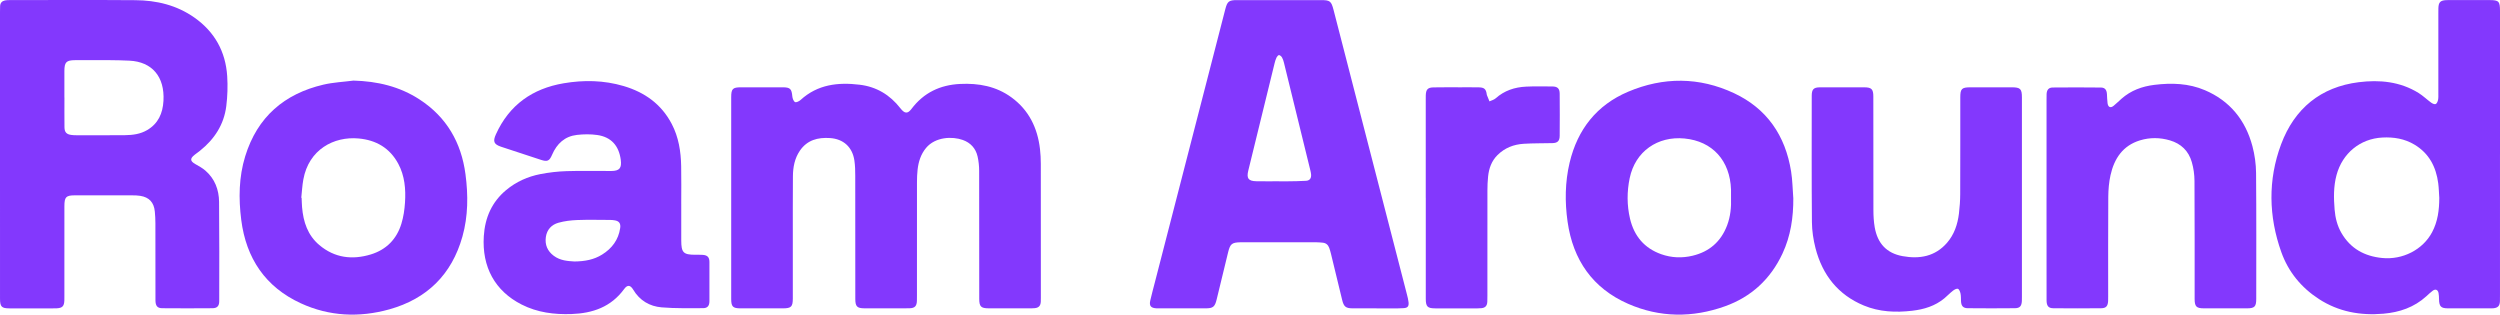 <svg width="294" height="37" viewBox="0 0 294 37" fill="none" xmlns="http://www.w3.org/2000/svg">
<path d="M0 18.099C0 12.547 0 6.996 0 1.443C0 1.197 0 0.95 0.013 0.704C0.034 0.342 0.238 0.125 0.577 0.053C0.76 0.015 0.951 0.01 1.137 0.01C6.06 0.008 10.985 -0.017 15.908 0.02C18.406 0.039 20.784 0.6 22.878 2.079C25.233 3.744 26.531 6.05 26.719 8.955C26.794 10.121 26.756 11.313 26.612 12.472C26.34 14.655 25.213 16.37 23.529 17.717C23.317 17.887 23.096 18.042 22.884 18.208C22.321 18.651 22.356 18.95 22.972 19.297C23.381 19.526 23.8 19.759 24.153 20.063C25.256 21.017 25.748 22.303 25.763 23.734C25.803 27.63 25.785 31.528 25.781 35.425C25.781 35.977 25.541 36.242 24.993 36.247C23.02 36.264 21.049 36.264 19.077 36.247C18.496 36.242 18.283 35.963 18.282 35.303C18.277 32.28 18.282 29.259 18.275 26.237C18.275 25.787 18.25 25.334 18.208 24.886C18.107 23.805 17.544 23.195 16.494 23.031C16.19 22.983 15.88 22.973 15.571 22.973C13.317 22.968 11.064 22.968 8.81 22.971C7.763 22.971 7.575 23.166 7.573 24.252C7.57 27.767 7.572 31.28 7.572 34.795C7.572 34.973 7.575 35.151 7.568 35.329C7.545 36.008 7.335 36.223 6.659 36.259C6.471 36.269 6.283 36.266 6.096 36.266C4.432 36.266 2.768 36.269 1.105 36.264C0.188 36.261 0.002 36.069 0.002 35.125C0 29.447 0 23.773 0 18.099ZM7.572 11.47C7.572 11.47 7.575 11.47 7.578 11.47C7.578 12.633 7.568 13.794 7.582 14.956C7.588 15.555 7.82 15.794 8.395 15.871C8.514 15.886 8.635 15.903 8.756 15.903C10.74 15.903 12.726 15.92 14.711 15.896C15.613 15.886 16.51 15.768 17.312 15.295C18.605 14.532 19.142 13.334 19.224 11.857C19.382 9.02 17.884 7.264 15.224 7.134C14.461 7.097 13.697 7.08 12.933 7.075C11.566 7.066 10.197 7.064 8.83 7.075C7.79 7.083 7.577 7.31 7.572 8.355C7.567 9.395 7.572 10.432 7.572 11.472V11.47Z" fill="#8338FD"/>
<path d="M85.989 23.257C85.989 19.318 85.989 15.379 85.989 11.44C85.989 10.446 86.163 10.268 87.141 10.267C88.778 10.263 90.416 10.261 92.053 10.267C92.933 10.27 93.094 10.453 93.177 11.33C93.198 11.573 93.317 11.901 93.494 12.002C93.629 12.079 93.977 11.913 94.144 11.759C96.156 9.92 98.551 9.658 101.089 9.962C103.07 10.2 104.657 11.152 105.891 12.739C106.384 13.371 106.735 13.407 107.183 12.816C108.634 10.892 110.566 9.985 112.911 9.872C115.088 9.767 117.148 10.138 118.951 11.455C120.984 12.939 122.012 15.028 122.303 17.523C122.37 18.105 122.4 18.695 122.4 19.282C122.407 24.52 122.405 29.759 122.405 34.995C122.405 35.16 122.405 35.324 122.397 35.488C122.368 35.955 122.162 36.187 121.704 36.238C121.439 36.267 121.169 36.261 120.9 36.261C119.357 36.261 117.814 36.266 116.271 36.259C115.355 36.255 115.159 36.054 115.159 35.12C115.157 30.114 115.162 25.108 115.149 20.104C115.149 19.535 115.09 18.953 114.964 18.401C114.744 17.442 114.139 16.787 113.223 16.459C111.992 16.018 109.997 16.085 108.905 17.396C108.29 18.136 108.015 19.01 107.909 19.949C107.854 20.436 107.837 20.93 107.837 21.422C107.832 25.854 107.834 30.285 107.834 34.715C107.834 34.934 107.835 35.153 107.828 35.372C107.81 35.992 107.585 36.235 106.965 36.252C106.28 36.271 105.596 36.261 104.912 36.262C103.825 36.262 102.738 36.267 101.651 36.259C100.789 36.252 100.586 36.04 100.584 35.156C100.581 30.328 100.586 25.5 100.577 20.674C100.577 20.073 100.564 19.466 100.477 18.875C100.24 17.285 99.18 16.339 97.602 16.235C96.179 16.141 94.921 16.464 94.062 17.726C93.452 18.622 93.255 19.66 93.247 20.728C93.229 23.176 93.235 25.625 93.235 28.073C93.235 30.412 93.235 32.751 93.235 35.09C93.235 36.071 93.049 36.259 92.075 36.262C90.411 36.267 88.747 36.267 87.083 36.262C86.184 36.259 85.989 36.062 85.989 35.156C85.987 31.19 85.989 27.223 85.989 23.257Z" fill="#8338FD"/>
<path d="M161.88 36.262C160.954 36.262 160.028 36.266 159.104 36.262C158.263 36.259 158.035 36.081 157.834 35.259C157.393 33.455 156.962 31.648 156.522 29.843C156.464 29.605 156.396 29.367 156.311 29.138C156.182 28.791 155.932 28.577 155.561 28.541C155.308 28.516 155.053 28.494 154.8 28.492C151.903 28.488 149.004 28.49 146.107 28.49C146.027 28.49 145.946 28.49 145.866 28.492C144.888 28.517 144.675 28.668 144.435 29.634C143.974 31.489 143.534 33.351 143.081 35.208C142.867 36.088 142.655 36.261 141.771 36.262C139.92 36.267 138.069 36.262 136.218 36.262C136.137 36.262 136.057 36.262 135.976 36.257C135.332 36.218 135.126 35.96 135.275 35.325C135.439 34.621 135.627 33.922 135.808 33.221C137.831 25.38 139.854 17.538 141.875 9.697C142.615 6.828 143.351 3.958 144.093 1.089C144.333 0.159 144.521 0.012 145.47 0.012C148.756 0.01 152.044 0.01 155.33 0.012C156.412 0.012 156.556 0.12 156.833 1.192C157.852 5.131 158.864 9.073 159.88 13.014C161.739 20.22 163.601 27.427 165.458 34.635C165.536 34.937 165.615 35.245 165.647 35.556C165.692 36.011 165.548 36.199 165.099 36.237C164.606 36.278 164.107 36.266 163.611 36.269C163.034 36.274 162.457 36.269 161.88 36.269V36.262ZM150.427 21.32V21.323C150.749 21.323 151.071 21.328 151.393 21.323C152.129 21.309 152.867 21.313 153.602 21.262C154.041 21.231 154.229 20.942 154.182 20.496C154.167 20.347 154.137 20.198 154.102 20.053C153.067 15.823 152.03 11.593 150.99 7.365C150.938 7.155 150.871 6.94 150.764 6.755C150.69 6.63 150.541 6.492 150.413 6.478C150.323 6.469 150.18 6.642 150.12 6.763C150.019 6.969 149.952 7.196 149.897 7.42C148.86 11.636 147.825 15.851 146.797 20.068C146.575 20.976 146.81 21.294 147.733 21.313C148.63 21.333 149.529 21.318 150.428 21.318L150.427 21.32Z" fill="#8338FD"/>
<path d="M293.998 18.155C293.998 23.665 293.998 29.177 293.998 34.688C293.998 34.934 294.002 35.18 293.992 35.426C293.971 35.965 293.757 36.196 293.24 36.25C293.16 36.259 293.079 36.261 292.999 36.261C291.294 36.261 289.59 36.267 287.888 36.261C287.046 36.257 286.851 36.045 286.829 35.189C286.823 34.944 286.823 34.693 286.772 34.455C286.687 34.059 286.408 33.951 286.084 34.192C285.824 34.385 285.59 34.611 285.35 34.83C283.907 36.146 282.185 36.727 280.287 36.892C277.575 37.126 275.022 36.667 272.694 35.16C270.631 33.821 269.116 31.978 268.288 29.663C266.783 25.459 266.699 21.152 268.257 16.972C269.831 12.754 272.932 10.222 277.386 9.667C279.83 9.362 282.25 9.583 284.429 10.937C284.952 11.262 285.402 11.706 285.903 12.07C286.053 12.178 286.296 12.293 286.433 12.238C286.571 12.183 286.677 11.932 286.715 11.751C286.767 11.501 286.749 11.234 286.749 10.974C286.75 7.801 286.75 4.63 286.75 1.457C286.75 1.293 286.749 1.128 286.754 0.964C286.776 0.262 286.985 0.046 287.683 0.014C287.79 0.009 287.898 0.009 288.005 0.009C289.589 0.009 291.172 0.007 292.755 0.009C293.861 0.009 294 0.152 294 1.293C294 6.912 294 12.534 294 18.153L293.998 18.155ZM286.861 23.296C286.821 22.71 286.811 22.12 286.734 21.54C286.479 19.61 285.648 18.035 283.958 17.017C282.783 16.309 281.5 16.104 280.16 16.174C277.553 16.31 275.465 18.023 274.776 20.586C274.415 21.927 274.437 23.294 274.551 24.659C274.631 25.62 274.863 26.551 275.349 27.391C276.424 29.247 278.077 30.135 280.142 30.34C282.539 30.578 284.917 29.378 286.014 27.311C286.678 26.061 286.856 24.7 286.859 23.296H286.861Z" fill="#8338FD"/>
<path d="M80.115 23.97C80.115 25.406 80.113 26.842 80.115 28.276C80.118 29.706 80.363 29.955 81.75 29.96C82.046 29.96 82.341 29.954 82.636 29.972C83.188 30.008 83.424 30.244 83.429 30.795C83.439 32.34 83.439 33.886 83.429 35.43C83.426 35.967 83.195 36.242 82.674 36.24C81.052 36.238 79.424 36.281 77.81 36.146C76.406 36.028 75.234 35.351 74.466 34.067C74.128 33.503 73.783 33.467 73.4 33.99C71.854 36.107 69.688 36.844 67.218 36.931C65.178 37.003 63.194 36.753 61.345 35.814C58.198 34.216 56.667 31.39 56.895 27.776C57.032 25.597 57.841 23.754 59.523 22.352C60.704 21.369 62.066 20.764 63.546 20.475C64.555 20.279 65.591 20.159 66.617 20.126C68.373 20.07 70.131 20.114 71.889 20.108C72.855 20.104 73.132 19.767 73.001 18.784C72.778 17.128 71.869 16.112 70.243 15.878C69.459 15.765 68.637 15.775 67.845 15.866C66.427 16.028 65.487 16.89 64.923 18.205C64.611 18.931 64.376 19.044 63.633 18.803C62.061 18.292 60.49 17.777 58.921 17.254C58.074 16.97 57.942 16.632 58.317 15.801C59.892 12.313 62.647 10.414 66.278 9.795C68.64 9.391 71.015 9.431 73.338 10.118C75.794 10.845 77.773 12.231 79.001 14.584C79.808 16.129 80.073 17.813 80.106 19.538C80.135 21.014 80.113 22.493 80.113 23.968H80.115V23.97ZM67.543 30.75C68.791 30.74 69.851 30.533 70.805 29.94C71.961 29.222 72.729 28.212 72.934 26.818C73.013 26.281 72.808 26.001 72.305 25.914C72.121 25.881 71.933 25.864 71.745 25.864C70.458 25.861 69.17 25.826 67.885 25.876C67.142 25.905 66.384 25.994 65.669 26.196C64.876 26.418 64.321 26.987 64.193 27.866C64.061 28.786 64.383 29.528 65.119 30.08C65.886 30.655 66.786 30.703 67.541 30.749L67.543 30.75Z" fill="#8338FD"/>
<path d="M41.569 9.478C44.37 9.552 46.995 10.166 49.36 11.71C52.509 13.765 54.248 16.75 54.741 20.491C55.067 22.947 55.055 25.416 54.382 27.817C53.121 32.313 50.182 35.148 45.801 36.375C42.265 37.365 38.734 37.213 35.366 35.662C31.236 33.761 28.947 30.408 28.369 25.854C28.051 23.339 28.084 20.819 28.837 18.376C30.267 13.736 33.457 11.029 38.029 9.955C39.184 9.685 40.386 9.632 41.567 9.478H41.569ZM35.433 23.257L35.47 23.26C35.487 23.628 35.493 23.999 35.523 24.365C35.669 26.097 36.186 27.663 37.546 28.813C39.356 30.34 41.429 30.583 43.608 29.921C45.407 29.374 46.648 28.141 47.206 26.303C47.45 25.503 47.575 24.65 47.629 23.812C47.73 22.243 47.597 20.682 46.842 19.268C45.844 17.401 44.232 16.474 42.183 16.285C39.254 16.015 36.312 17.591 35.673 21.103C35.544 21.812 35.508 22.539 35.43 23.257H35.433Z" fill="#8338FD"/>
<path d="M210.893 23.269C210.91 25.551 210.586 27.755 209.618 29.824C208.209 32.834 205.938 34.919 202.858 36.018C199.037 37.384 195.191 37.36 191.46 35.725C187.314 33.906 184.981 30.588 184.345 26.055C184.019 23.741 184.045 21.414 184.588 19.126C185.522 15.196 187.799 12.344 191.459 10.791C195.607 9.032 199.829 9.041 203.925 10.959C207.768 12.759 209.962 15.927 210.634 20.169C210.797 21.19 210.809 22.234 210.889 23.269H210.893ZM203.568 23.243C203.568 22.928 203.576 22.614 203.568 22.299C203.455 18.901 201.402 16.601 198.089 16.286C194.948 15.987 192.306 17.788 191.65 20.954C191.321 22.539 191.321 24.139 191.69 25.715C192.172 27.769 193.388 29.195 195.357 29.894C196.561 30.321 197.809 30.369 199.049 30.073C201.001 29.607 202.378 28.43 203.106 26.509C203.504 25.457 203.61 24.36 203.569 23.243H203.568Z" fill="#8338FD"/>
<path d="M237.778 23.257C237.778 27.128 237.778 30.997 237.778 34.867C237.778 35.045 237.781 35.223 237.771 35.401C237.739 35.99 237.536 36.24 236.956 36.245C235.104 36.266 233.252 36.264 231.402 36.245C230.857 36.24 230.64 35.972 230.615 35.416C230.602 35.115 230.617 34.809 230.557 34.519C230.513 34.312 230.402 34.019 230.253 33.965C230.099 33.91 229.832 34.059 229.666 34.188C229.315 34.46 229.007 34.79 228.665 35.076C227.564 35.992 226.264 36.382 224.88 36.543C222.935 36.768 221.014 36.69 219.179 35.925C216.166 34.672 214.323 32.351 213.504 29.188C213.248 28.193 213.09 27.141 213.082 26.114C213.038 21.164 213.058 16.213 213.06 11.262C213.06 10.508 213.281 10.275 214.021 10.27C215.766 10.26 217.51 10.26 219.254 10.27C220.095 10.274 220.303 10.492 220.304 11.347C220.308 15.806 220.301 20.263 220.313 24.722C220.315 25.389 220.353 26.066 220.465 26.721C220.798 28.636 221.874 29.783 223.751 30.123C225.726 30.48 227.564 30.179 228.975 28.548C229.82 27.572 230.218 26.382 230.372 25.112C230.464 24.354 230.518 23.587 230.521 22.823C230.536 19.034 230.528 15.247 230.53 11.458C230.53 10.441 230.698 10.272 231.706 10.268C233.329 10.265 234.953 10.265 236.577 10.268C237.603 10.27 237.778 10.448 237.778 11.482C237.778 15.408 237.778 19.331 237.778 23.257Z" fill="#8338FD"/>
<path d="M240.673 23.24C240.673 19.41 240.673 15.582 240.673 11.752C240.673 11.52 240.67 11.287 240.681 11.055C240.706 10.569 240.919 10.296 241.399 10.291C243.29 10.272 245.182 10.272 247.074 10.294C247.547 10.299 247.748 10.578 247.777 11.072C247.797 11.426 247.803 11.783 247.849 12.135C247.912 12.621 248.206 12.739 248.573 12.434C248.885 12.176 249.175 11.891 249.479 11.621C250.593 10.633 251.915 10.157 253.359 9.979C255.385 9.73 257.39 9.793 259.297 10.607C262.215 11.851 264.059 14.1 264.882 17.182C265.154 18.2 265.303 19.282 265.314 20.337C265.357 25.273 265.335 30.21 265.334 35.146C265.334 36.059 265.139 36.259 264.248 36.261C262.558 36.266 260.867 36.267 259.178 36.261C258.29 36.257 258.089 36.049 258.089 35.139C258.086 30.516 258.101 25.895 258.072 21.274C258.067 20.532 257.962 19.767 257.755 19.058C257.378 17.748 256.489 16.892 255.192 16.51C254.016 16.163 252.83 16.148 251.658 16.507C249.654 17.119 248.63 18.639 248.194 20.612C248.013 21.431 247.941 22.291 247.934 23.132C247.907 27.028 247.923 30.926 247.921 34.825C247.921 35.016 247.924 35.208 247.914 35.399C247.884 35.99 247.681 36.242 247.102 36.249C245.224 36.269 243.347 36.269 241.468 36.25C240.888 36.245 240.676 35.967 240.676 35.303C240.671 31.706 240.673 28.111 240.671 24.513C240.671 24.089 240.671 23.665 240.671 23.241L240.673 23.24Z" fill="#8338FD"/>
<path d="M167.668 23.265C167.668 19.395 167.668 15.524 167.668 11.653C167.668 11.503 167.667 11.352 167.672 11.202C167.695 10.523 167.905 10.289 168.581 10.277C169.628 10.256 170.674 10.267 171.721 10.267C172.459 10.267 173.197 10.258 173.935 10.274C174.561 10.287 174.764 10.489 174.846 11.12C174.848 11.133 174.846 11.149 174.851 11.161C174.953 11.414 175.057 11.667 175.16 11.92C175.403 11.805 175.69 11.74 175.883 11.568C176.912 10.648 178.135 10.251 179.465 10.188C180.497 10.138 181.532 10.162 182.565 10.169C183.159 10.173 183.414 10.41 183.419 11.014C183.434 12.669 183.434 14.324 183.419 15.979C183.414 16.584 183.162 16.816 182.57 16.83C181.445 16.858 180.316 16.839 179.192 16.909C178.025 16.981 176.969 17.381 176.107 18.235C175.404 18.933 175.098 19.803 174.999 20.764C174.943 21.306 174.921 21.855 174.921 22.402C174.915 26.532 174.918 30.663 174.918 34.794C174.918 35.026 174.921 35.259 174.908 35.491C174.883 35.958 174.675 36.196 174.217 36.242C173.898 36.274 173.574 36.266 173.252 36.266C171.763 36.266 170.273 36.271 168.784 36.264C167.868 36.261 167.672 36.059 167.672 35.125C167.67 31.173 167.672 27.22 167.672 23.267L167.668 23.265Z" fill="#8338FD"/>
</svg>
